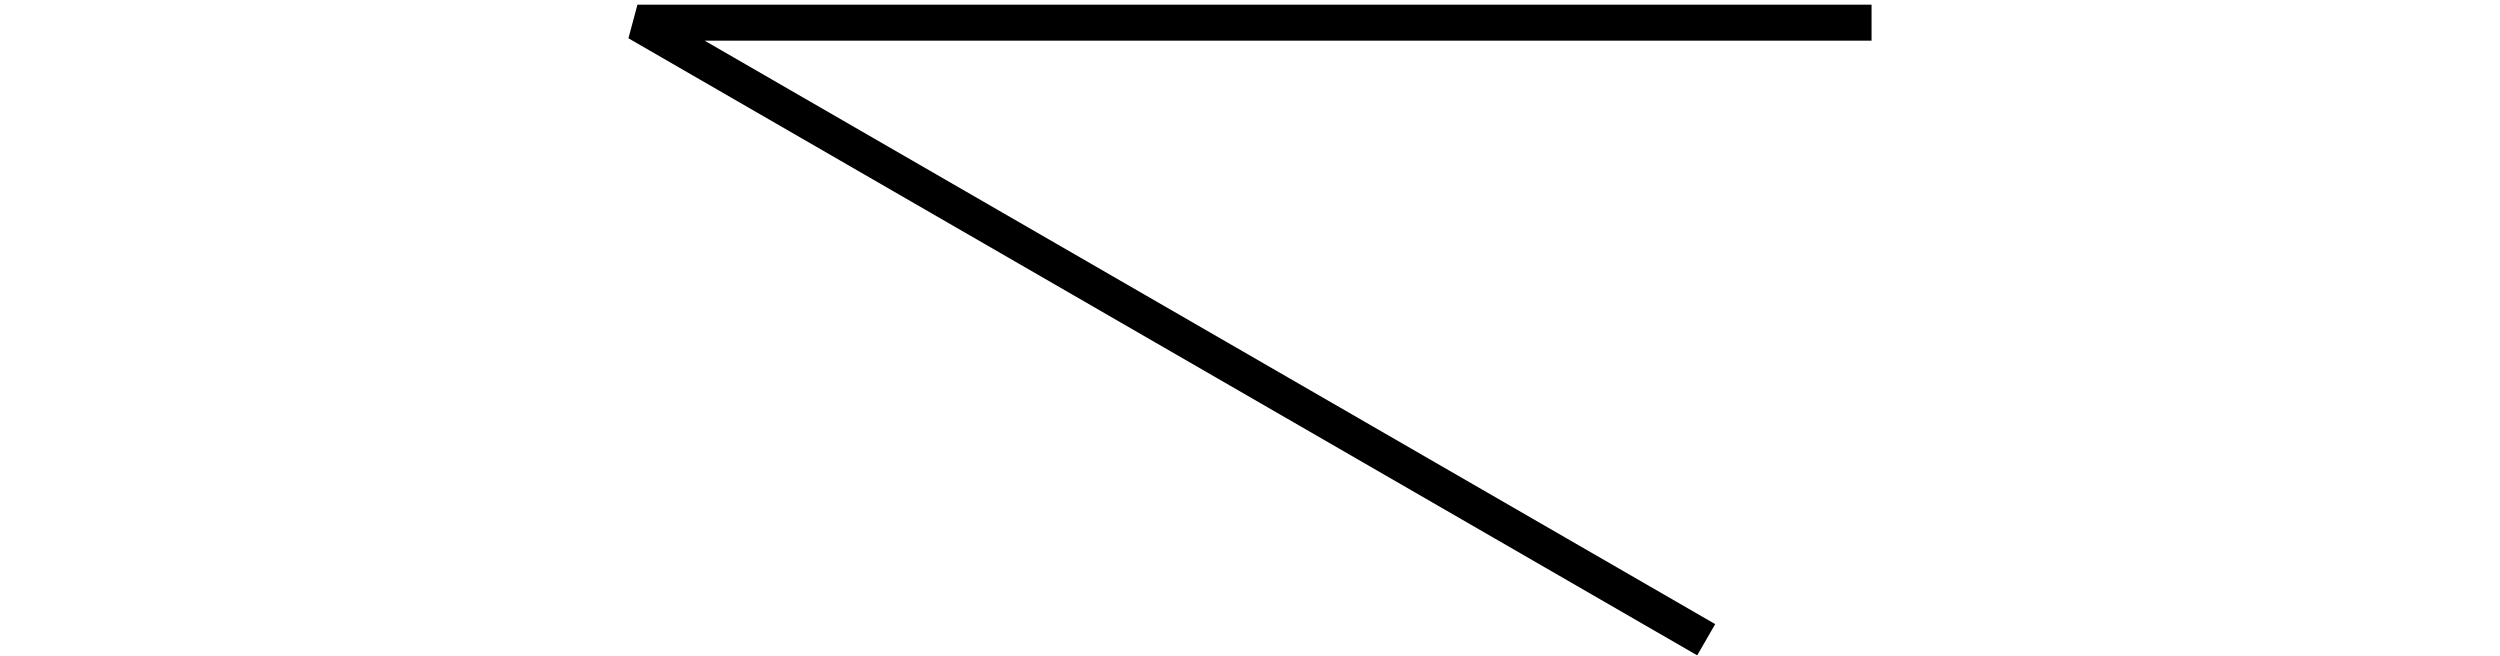 <?xml version="1.0" encoding="UTF-8" standalone="no"?>
<!-- Created with Inkscape (http://www.inkscape.org/) -->

<svg
   width="138.719"
   height="36.406"
   viewBox="0 0 138.719 36.406"
   version="1.1"
   id="svg1"
   xml:space="preserve"
   inkscape:version="1.3.1 (91b66b0783, 2023-11-16)"
   sodipodi:docname="isometric-diversion-7.svg"
   xmlns:inkscape="http://www.inkscape.org/namespaces/inkscape"
   xmlns:sodipodi="http://sodipodi.sourceforge.net/DTD/sodipodi-0.dtd"
   xmlns="http://www.w3.org/2000/svg"
   xmlns:svg="http://www.w3.org/2000/svg"><sodipodi:namedview
     id="namedview1"
     pagecolor="#505050"
     bordercolor="#eeeeee"
     borderopacity="1"
     inkscape:showpageshadow="0"
     inkscape:pageopacity="0"
     inkscape:pagecheckerboard="0"
     inkscape:deskcolor="#d1d1d1"
     inkscape:document-units="mm"
     inkscape:zoom="3.0914626"
     inkscape:cx="60.327432"
     inkscape:cy="-5.013808"
     inkscape:window-width="1920"
     inkscape:window-height="1011"
     inkscape:window-x="0"
     inkscape:window-y="32"
     inkscape:window-maximized="1"
     inkscape:current-layer="svg1"
     showgrid="false" /><defs
     id="defs1" /><rect
     style="display:none;fill:#ffffff;stroke:none;stroke-width:1.037;stroke-linejoin:miter;stroke-dasharray:none"
     id="rect94"
     width="138.719"
     height="36.406"
     x="0"
     y="0" /><g
     id="g54"
     transform="translate(693.843,-49.445)"><g
       id="g27"
       transform="matrix(0.866,0.5,0,1,-238.118,-263.228)"
       style="display:inline"><path
         id="path26"
         style="fill:#000080;stroke-width:1.397"
         d="m 362.047,185.899 c 0,2.303 -1.867,4.17 -4.17,4.17 -2.303,0 -4.17,-1.867 -4.17,-4.17 0,-2.303 1.867,-4.17 4.17,-4.17 2.303,0 4.17,1.867 4.17,4.17 z"
         sodipodi:nodetypes="sssss" /><path
         id="path27"
         style="fill:#000080;stroke-width:1.397"
         d="m 326.307,185.899 c 0,2.303 -1.867,4.17 -4.17,4.17 -2.303,0 -4.17,-1.867 -4.17,-4.17 0,-2.303 1.867,-4.17 4.17,-4.17 2.303,0 4.17,1.867 4.17,4.17 z"
         sodipodi:nodetypes="sssss" /><path
         id="path24"
         style="fill:#808000;fill-opacity:1;stroke:none;stroke-width:1.046"
         d="m 303.772,150.912 v 34.336 h 13.238 c 0.32,-2.548 2.492,-4.52 5.127,-4.52 2.635,0 4.806,1.972 5.127,4.52 h 20.955 v -34.336 z" /><path
         id="path25"
         style="display:inline;fill:#800000;fill-opacity:1;stroke:none;stroke-width:1.655"
         d="m 352.006,150.912 v 34.336 h 0.744 c 0.32,-2.548 2.492,-4.52 5.127,-4.52 2.635,0 4.806,1.972 5.127,4.52 h 9.244 v -34.336 z" /></g><g
       id="g20"
       transform="matrix(0.866,0.5,-1,0.577,-495.855,-383.945)"
       style="display:inline"><rect
         style="fill:#808000;fill-opacity:1;stroke:none;stroke-width:0.953"
         id="rect19"
         width="44.447"
         height="28.494"
         x="723.631"
         y="76.874" /><rect
         style="fill:#800000;fill-opacity:1;stroke:none;stroke-width:1.507"
         id="rect20"
         width="20.243"
         height="28.494"
         x="771.866"
         y="76.874" /></g><g
       id="g2-8"
       transform="matrix(1,-0.577,0,1,-398.929,325.423)"
       style="display:inline"><path
         id="path1-2"
         style="fill:#000080;stroke-width:0.903"
         d="m 506.439,63.271 h 6.248 v 3.822 h -6.248 z m -22.247,0 h 6.248 v 3.822 h -6.248 z"
         sodipodi:nodetypes="cccccccccc" /><rect
         style="display:inline;fill:#800000;fill-opacity:1;stroke:none;stroke-width:1.963"
         id="rect1"
         width="28.494"
         height="34.335"
         x="484.193"
         y="27.936" /></g></g><g
     id="g16"
     transform="matrix(0.866,0.5,0,1,327.167,-317.777)"
     style="display:inline"><path
       id="path12"
       style="fill:#808000;fill-opacity:1;stroke:none;stroke-width:1.046"
       d="m 303.772,150.912 v 34.336 h 13.238 c 0.32,-2.548 2.492,-4.52 5.127,-4.52 2.635,0 4.806,1.972 5.127,4.52 h 20.955 v -34.336 z" /><path
       id="path13"
       style="fill:#800000;fill-opacity:1;stroke:none;stroke-width:1.655"
       d="m 352.006,150.912 v 34.336 h 0.744 c 0.32,-2.548 2.492,-4.52 5.127,-4.52 2.635,0 4.806,1.972 5.127,4.52 h 9.244 v -34.336 z" /><path
       id="path15"
       style="fill:#000080;stroke-width:1.397"
       d="m 362.047,185.899 c 0,2.303 -1.867,4.17 -4.17,4.17 -2.303,0 -4.17,-1.867 -4.17,-4.17 0,-2.303 1.867,-4.17 4.17,-4.17 2.303,0 4.17,1.867 4.17,4.17 z"
       sodipodi:nodetypes="sssss" /><path
       id="path16"
       style="fill:#000080;stroke-width:1.397"
       d="m 326.307,185.899 c 0,2.303 -1.867,4.17 -4.17,4.17 -2.303,0 -4.17,-1.867 -4.17,-4.17 0,-2.303 1.867,-4.17 4.17,-4.17 2.303,0 4.17,1.867 4.17,4.17 z"
       sodipodi:nodetypes="sssss" /></g><g
     id="g76"
     transform="translate(-1122.345,-1677.961)"
     style="display:inline"><g
       id="g75"
       transform="translate(-16.417,-13.751)"><path
         style="fill:none;stroke:#000000;stroke-width:2;stroke-linejoin:bevel"
         d="m 1788.311,1710.975 -59.303,-34.239 68.478,10e-5"
         id="path73"
         sodipodi:nodetypes="ccc" /><path
         style="fill:none;stroke:#008000;stroke-width:2;stroke-linejoin:bevel"
         d="m 1788.311,1712.975 v -38.239"
         id="path74"
         sodipodi:nodetypes="cc" /><path
         style="fill:none;stroke:#008000;stroke-width:2;stroke-linejoin:bevel"
         d="m 1797.485,1712.975 v -38.239"
         id="path75"
         sodipodi:nodetypes="cc" /></g></g><g
     id="g12"
     transform="translate(-2061.653,-1930.436)"
     style="display:inline"><g
       id="g10"
       transform="matrix(0.866,0,0,1,2249.852,1779.256)"
       style="display:inline"><path
         id="path3"
         style="fill:#808000;fill-opacity:1;stroke:none;stroke-width:1.046"
         d="m 303.772,150.912 v 34.336 h 13.238 c 0.32,-2.548 2.492,-4.52 5.127,-4.52 2.635,0 4.806,1.972 5.127,4.52 h 20.955 v -34.336 z" /><path
         id="path6"
         style="fill:#800000;fill-opacity:1;stroke:none;stroke-width:1.655"
         d="m 352.006,150.912 v 34.336 h 0.744 c 0.32,-2.548 2.492,-4.52 5.127,-4.52 2.635,0 4.806,1.972 5.127,4.52 h 9.244 v -34.336 z" /><path
         id="path7"
         style="fill:#000080;stroke-width:1.397"
         d="m 362.047,185.899 c 0,2.303 -1.867,4.17 -4.17,4.17 -2.303,0 -4.17,-1.867 -4.17,-4.17 0,-2.303 1.867,-4.17 4.17,-4.17 2.303,0 4.17,1.867 4.17,4.17 z"
         sodipodi:nodetypes="sssss" /><path
         id="path10"
         style="fill:#000080;stroke-width:1.397"
         d="m 326.307,185.899 c 0,2.303 -1.867,4.17 -4.17,4.17 -2.303,0 -4.17,-1.867 -4.17,-4.17 0,-2.303 1.867,-4.17 4.17,-4.17 2.303,0 4.17,1.867 4.17,4.17 z"
         sodipodi:nodetypes="sssss" /></g><g
       id="g111"
       transform="translate(800.339,267.183)"><g
         id="g110"
         transform="translate(-16.417,-13.751)"><path
           style="fill:none;stroke:#000000;stroke-width:2;stroke-linejoin:bevel"
           d="m 1788.311,1710.975 -59.303,-34.239 68.478,10e-5"
           id="path108"
           sodipodi:nodetypes="ccc" /><path
           style="fill:none;stroke:#008000;stroke-width:2;stroke-linejoin:bevel"
           d="m 1788.311,1712.975 v -38.239"
           id="path109"
           sodipodi:nodetypes="cc" /><path
           style="fill:none;stroke:#008000;stroke-width:2;stroke-linejoin:bevel"
           d="m 1797.485,1712.975 v -38.239"
           id="path110"
           sodipodi:nodetypes="cc" /></g></g></g><path
     id="path97"
     style="color:#000000;display:inline;fill:none;fill-rule:evenodd;stroke:#000000;stroke-width:1.5;stroke-dasharray:none"
     d="m 414.376,31.81 10.246,-12.5 -10.246,-12.5 V 14.811 h -6.155 v 9 h 6.155 z"
     sodipodi:nodetypes="cccccccc" /><g
     id="g11"
     transform="translate(-2038.637,-1930.451)"
     style="display:inline"><g
       id="g211-3"
       transform="translate(2047.674,1779.271)"
       style="display:inline"><path
         id="rect79-2"
         style="fill:#808000;fill-opacity:1;stroke:none;stroke-width:1.046"
         d="m 303.772,150.912 v 34.336 h 13.238 c 0.32,-2.548 2.492,-4.52 5.127,-4.52 2.635,0 4.806,1.972 5.127,4.52 h 20.955 v -34.336 z" /><path
         id="rect80-0"
         style="fill:#800000;fill-opacity:1;stroke:none;stroke-width:1.655"
         d="m 352.006,150.912 v 34.336 h 0.744 c 0.32,-2.548 2.492,-4.52 5.127,-4.52 2.635,0 4.806,1.972 5.127,4.52 h 9.244 v -34.336 z" /><path
         id="path4-6"
         style="fill:#000080;stroke-width:1.397"
         d="m 362.047,185.899 c 0,2.303 -1.867,4.17 -4.17,4.17 -2.303,0 -4.17,-1.867 -4.17,-4.17 0,-2.303 1.867,-4.17 4.17,-4.17 2.303,0 4.17,1.867 4.17,4.17 z"
         sodipodi:nodetypes="sssss" /><path
         id="path5"
         style="fill:#000080;stroke-width:1.397"
         d="m 326.307,185.899 c 0,2.303 -1.867,4.17 -4.17,4.17 -2.303,0 -4.17,-1.867 -4.17,-4.17 0,-2.303 1.867,-4.17 4.17,-4.17 2.303,0 4.17,1.867 4.17,4.17 z"
         sodipodi:nodetypes="sssss" /></g><g
       id="g105"
       transform="translate(638.856,267.198)"><g
         id="g104"
         transform="translate(-16.417,-13.751)"><path
           style="fill:none;stroke:#000000;stroke-width:2;stroke-linejoin:bevel"
           d="m 1788.311,1710.975 -59.303,-34.239 68.478,10e-5"
           id="path102"
           sodipodi:nodetypes="ccc" /><path
           style="fill:none;stroke:#008000;stroke-width:2;stroke-linejoin:bevel"
           d="m 1788.311,1712.975 v -38.239"
           id="path103"
           sodipodi:nodetypes="cc" /><path
           style="fill:none;stroke:#008000;stroke-width:2;stroke-linejoin:bevel"
           d="m 1797.485,1712.975 v -38.239"
           id="path104"
           sodipodi:nodetypes="cc" /></g></g></g><path
     style="display:inline;fill:none;stroke:#000000;stroke-width:2;stroke-linejoin:bevel"
     d="m 103.848,1.258 -68.478,-10e-5 59.303,34.239"
     id="path43"
     sodipodi:nodetypes="ccc" /><g
     id="g92"
     transform="translate(-1844.508,-1500.956)"
     style="display:inline"><path
       style="fill:none;stroke:#000000;stroke-width:2;stroke-linejoin:bevel"
       d="m 1741.16,1519.266 68.478,10e-5"
       id="path46" /><path
       style="fill:none;stroke:#000000;stroke-width:2;stroke-linejoin:bevel"
       d="m 1745.747,1502.147 59.303,34.239"
       id="path47" /></g><g
     id="g211-5"
     transform="translate(-545.839,-137.523)"
     style="display:inline"><path
       id="rect79-0"
       style="fill:#808000;fill-opacity:1;stroke:none;stroke-width:1.046"
       d="m 303.772,150.912 v 34.336 h 13.238 c 0.32,-2.548 2.492,-4.52 5.127,-4.52 2.635,0 4.806,1.972 5.127,4.52 h 20.955 v -34.336 z" /><path
       id="rect80-3"
       style="fill:#800000;fill-opacity:1;stroke:none;stroke-width:1.655"
       d="m 352.006,150.912 v 34.336 h 0.744 c 0.32,-2.548 2.492,-4.52 5.127,-4.52 2.635,0 4.806,1.972 5.127,4.52 h 9.244 v -34.336 z" /><path
       id="path4-6-7"
       style="fill:#000080;stroke-width:1.397"
       d="m 362.047,185.899 c 0,2.303 -1.867,4.17 -4.17,4.17 -2.303,0 -4.17,-1.867 -4.17,-4.17 0,-2.303 1.867,-4.17 4.17,-4.17 2.303,0 4.17,1.867 4.17,4.17 z"
       sodipodi:nodetypes="sssss" /><path
       id="path5-7"
       style="fill:#000080;stroke-width:1.397"
       d="m 326.307,185.899 c 0,2.303 -1.867,4.17 -4.17,4.17 -2.303,0 -4.17,-1.867 -4.17,-4.17 0,-2.303 1.867,-4.17 4.17,-4.17 2.303,0 4.17,1.867 4.17,4.17 z"
       sodipodi:nodetypes="sssss" /><path
       style="display:inline;fill:none;stroke:#000000;stroke-width:2;stroke-linejoin:bevel"
       d="m 1741.16,1196.266 68.478,10e-5"
       id="path9-7"
       transform="translate(-1437.388,-1051.354)" /><path
       style="display:inline;fill:none;stroke:#000000;stroke-width:2;stroke-linejoin:bevel;stroke-dasharray:none"
       d="m 1809.638,1190.035 c 0,0 -0.055,-8.539 -6,-8.539 l -22.239,10e-5 c -5.945,0 -6,-8.539 -6,-8.539 0,0 -0.055,8.539 -6,8.539 l -22.239,-10e-5 c -5.945,0 -6,8.539 -6,8.539"
       id="path50-0"
       sodipodi:nodetypes="csscssc"
       transform="translate(-1437.388,-1051.354)" /></g><g
     id="g64"
     style="display:inline"
     transform="translate(141.253,-52.246)"><path
       id="rect64"
       style="opacity:0.38;fill:#ff9700;fill-opacity:1;stroke-width:2"
       d="m 82.625,40.532 h 9.174 v 24.944 h -9.174 z"
       sodipodi:nodetypes="ccccc" /><path
       style="fill:none;stroke:#000000;stroke-width:2;stroke-linejoin:bevel"
       d="m 82.625,99.714 -59.303,-34.239 68.478,1e-4"
       id="path40"
       sodipodi:nodetypes="ccc" /><path
       id="path42"
       style="display:inline;fill:none;stroke:#ff9700;stroke-width:1.999;stroke-linejoin:bevel;stroke-dasharray:3.999, 1.999;stroke-dashoffset:0;stroke-opacity:1"
       d="m 91.799,40.532 v 24.944 m -9.174,-24.944 v 58.849"
       sodipodi:nodetypes="cccc" /><path
       id="path62"
       style="fill:#000000;fill-opacity:1;stroke:#000000;stroke-width:1;stroke-dasharray:none;stroke-dashoffset:0;stroke-opacity:1"
       d="m 74.969,59.018 5.999,-5.999 -5.999,-5.999 z m 0,-4.499 H 63.595 v -2.999 h 11.373 z"
       sodipodi:nodetypes="ccccccccc" /><path
       id="path64"
       style="fill:#000000;fill-opacity:1;stroke:#000000;stroke-width:1;stroke-dasharray:none;stroke-dashoffset:0;stroke-opacity:1"
       d="m 99.456,59.018 -5.999,-5.999 5.999,-5.999 z m 0,-4.499 H 110.829 V 51.52 H 99.456 Z"
       sodipodi:nodetypes="ccccccccc" /></g></svg>
